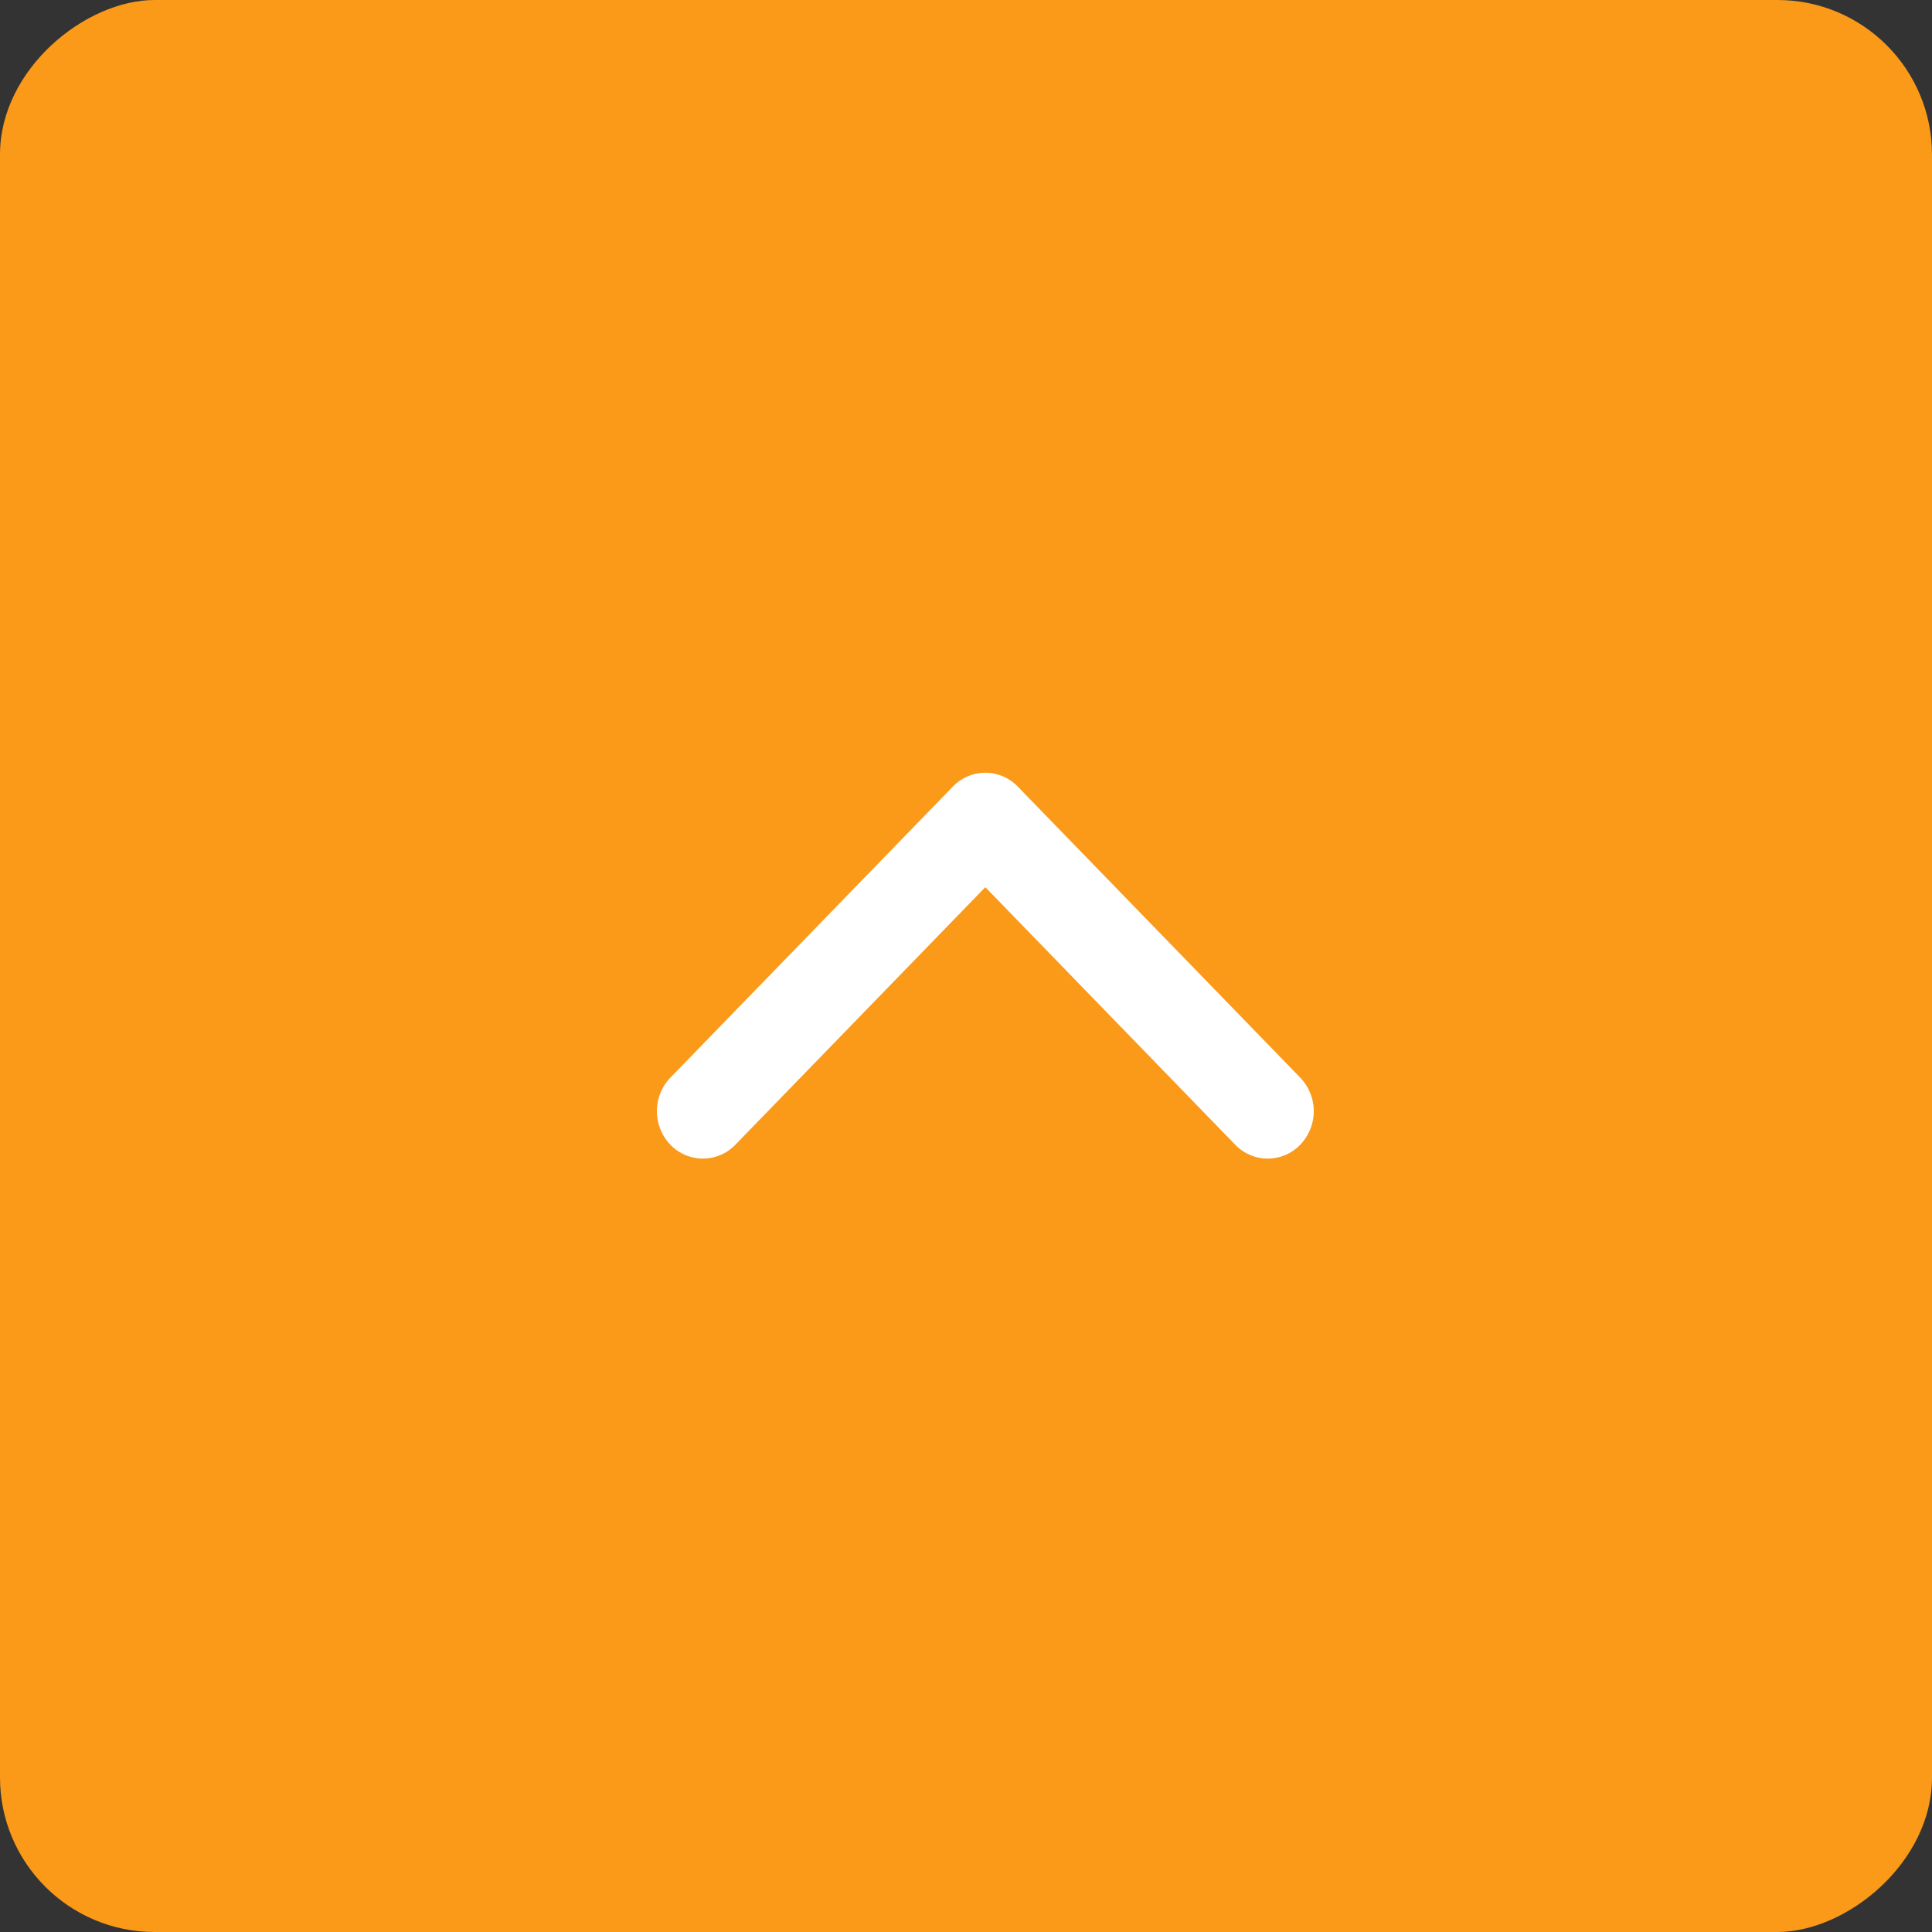 <svg xmlns="http://www.w3.org/2000/svg" width="50" height="50" viewBox="0 0 50 50">
  <rect x="0" y="0" width="50" height="50" fill="#333333" stroke="none"/>
  <g id="scroll-top" transform="translate(-1855 -428)">
    <rect id="Rectangle_20" data-name="Rectangle 20" width="50" height="50" rx="4" transform="translate(1855 478) rotate(-90)" fill="#fb9919"/>
    <path id="Forma_1_copy" data-name="Forma 1 copy" d="M9.626,7.659,2.094.349a1.253,1.253,0,0,0-1.735,0,1.166,1.166,0,0,0,0,1.683L7.024,8.5.359,14.967a1.166,1.166,0,0,0,0,1.684,1.253,1.253,0,0,0,1.735,0l7.532-7.31a1.164,1.164,0,0,0,0-1.682Z" transform="translate(1872 457.984) rotate(-90)" fill="#fff"/>
  </g>
</svg>
